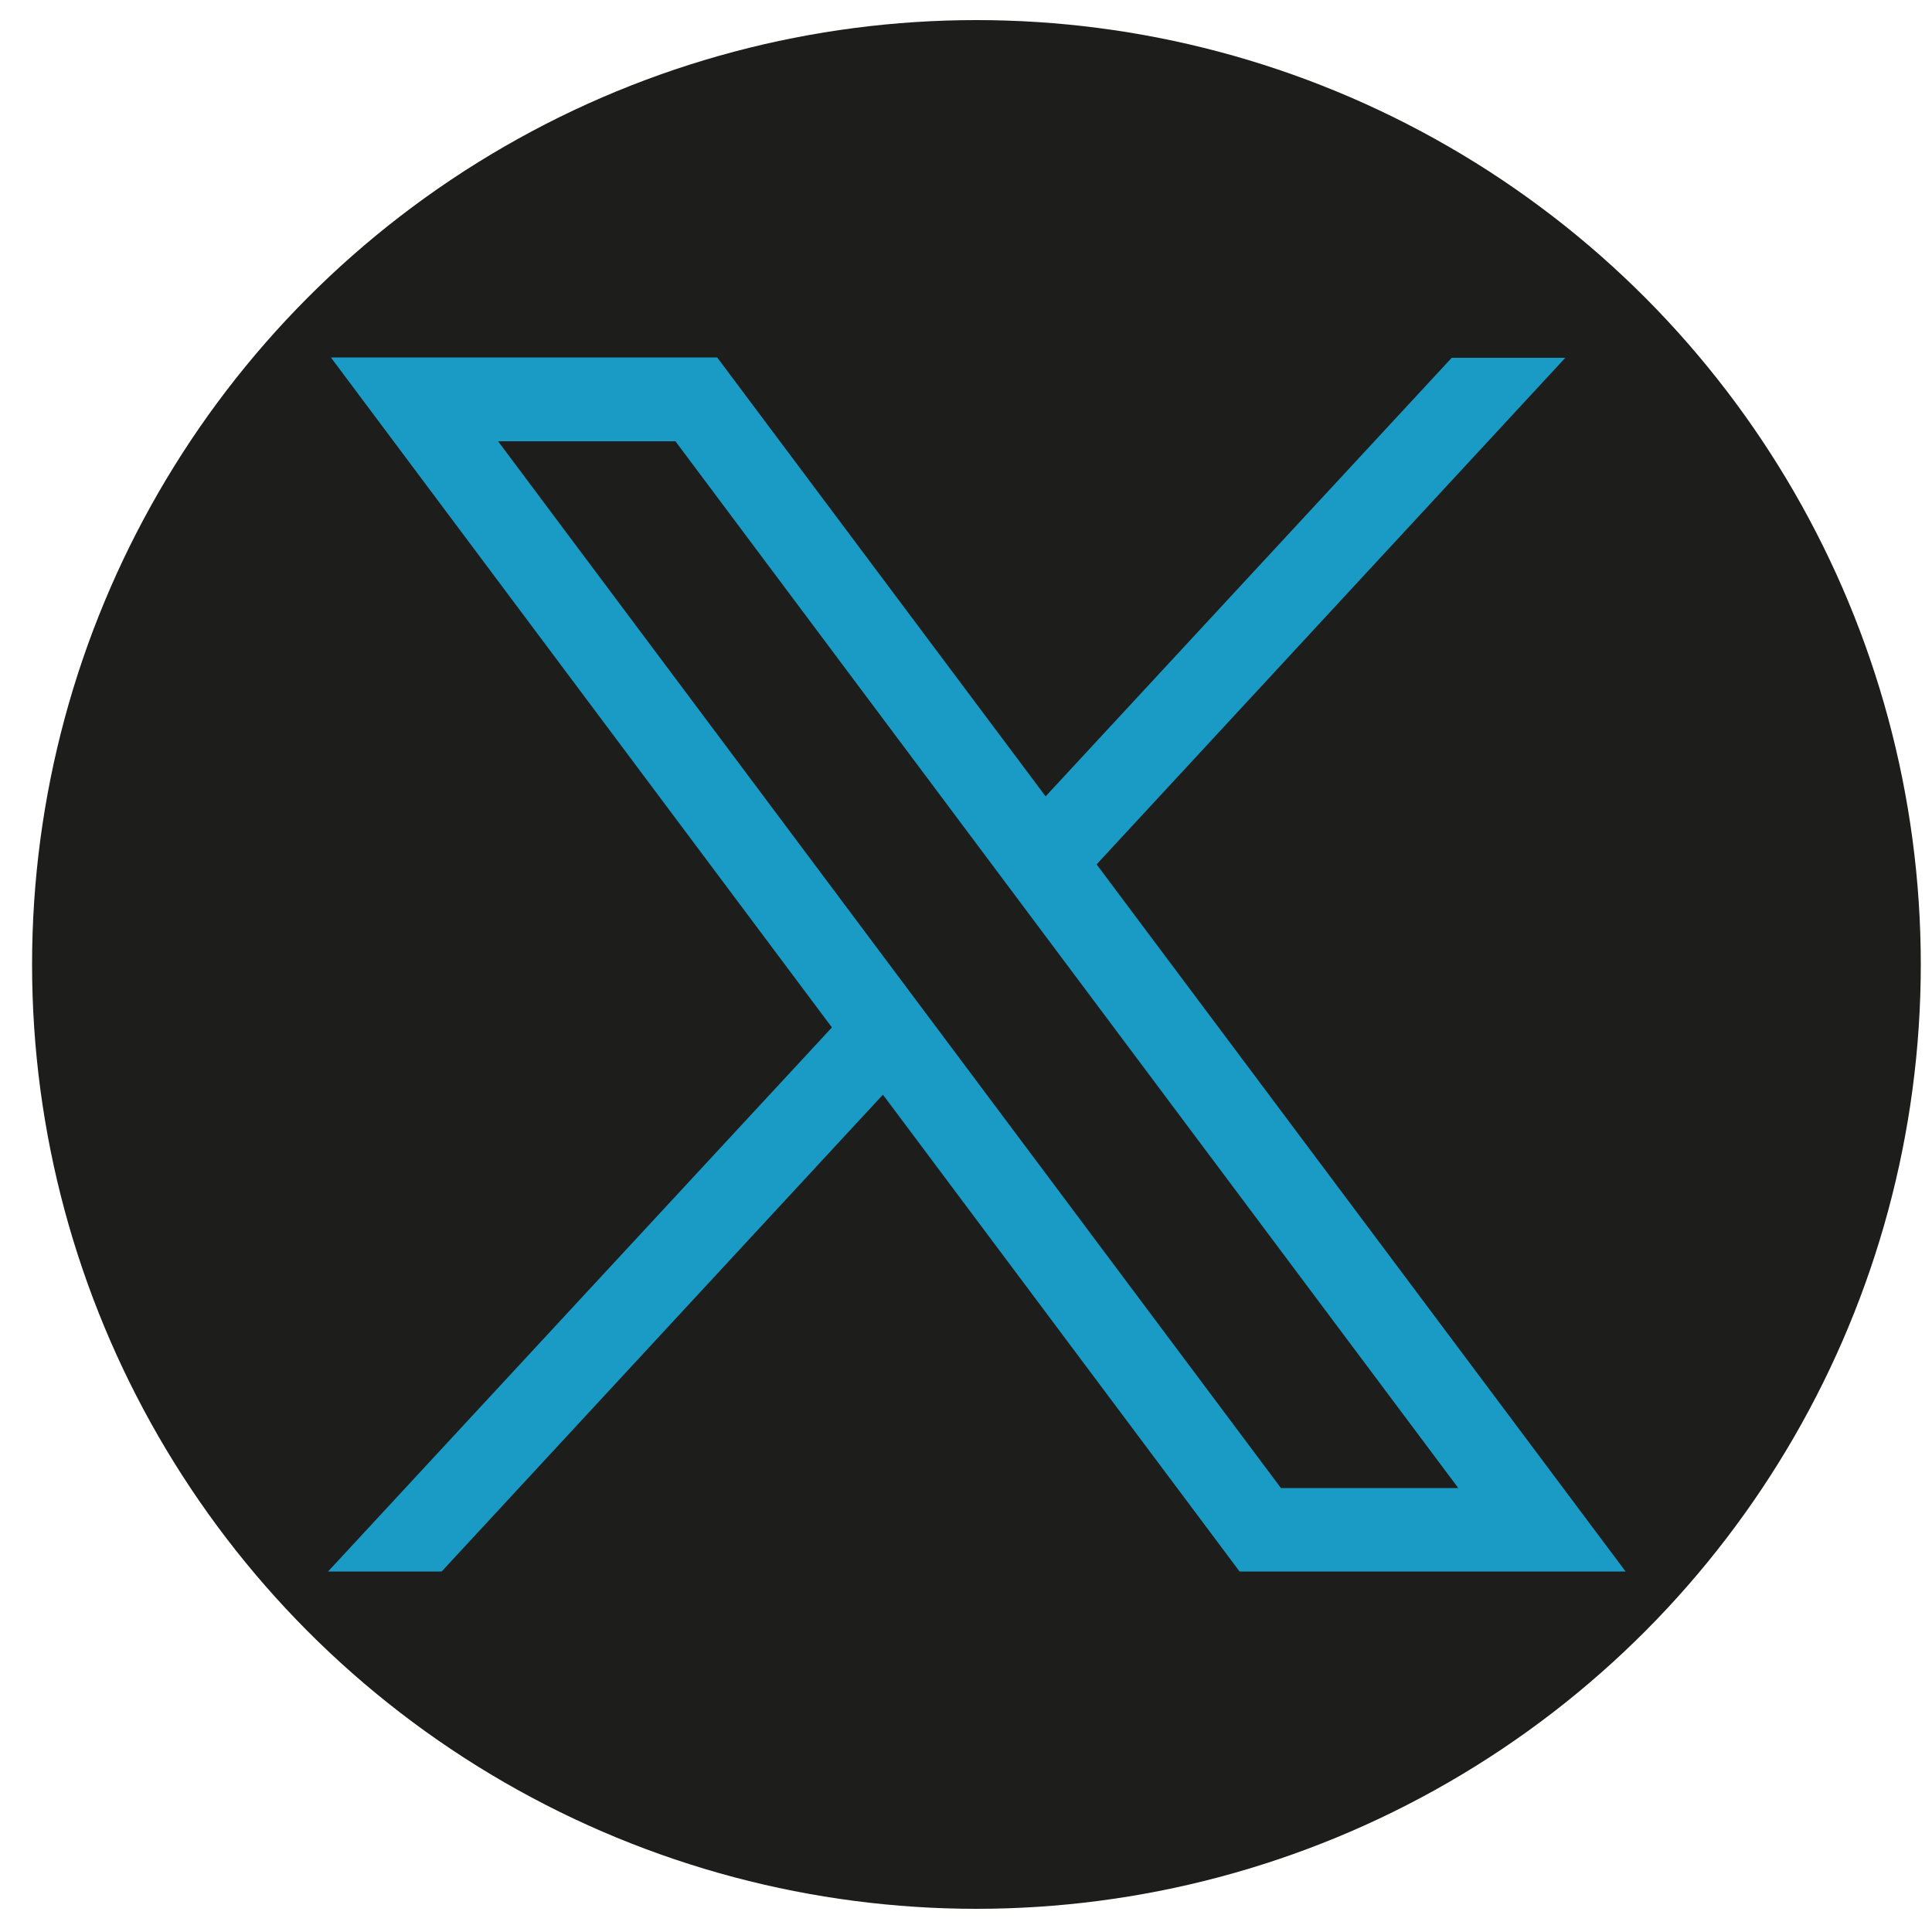 <?xml version="1.0" encoding="utf-8"?>
<!-- Generator: Adobe Illustrator 26.0.0, SVG Export Plug-In . SVG Version: 6.00 Build 0)  -->
<svg version="1.1" id="Layer_1" xmlns="http://www.w3.org/2000/svg" xmlns:xlink="http://www.w3.org/1999/xlink" x="0px" y="0px"
	 viewBox="0 0 500 500" style="enable-background:new 0 0 500 500;" xml:space="preserve">
<style type="text/css">
	.st0{fill:#1D1D1B;}
	.st1{fill:#1A9BC5;}
</style>
<circle class="st0" cx="252.7" cy="249.6" r="244.4"/>
<path id="path1009" class="st1" d="M85.7,92.6l129.6,173.3L84.9,406.7h29.4l114.2-123.4l92.3,123.4h99.9l-136.9-183L405.1,92.6
	h-29.4L270.6,206.1l-85-113.6H85.7z M128.9,114.2h45.9l202.6,270.9h-45.9L128.9,114.2z"/>
</svg>
